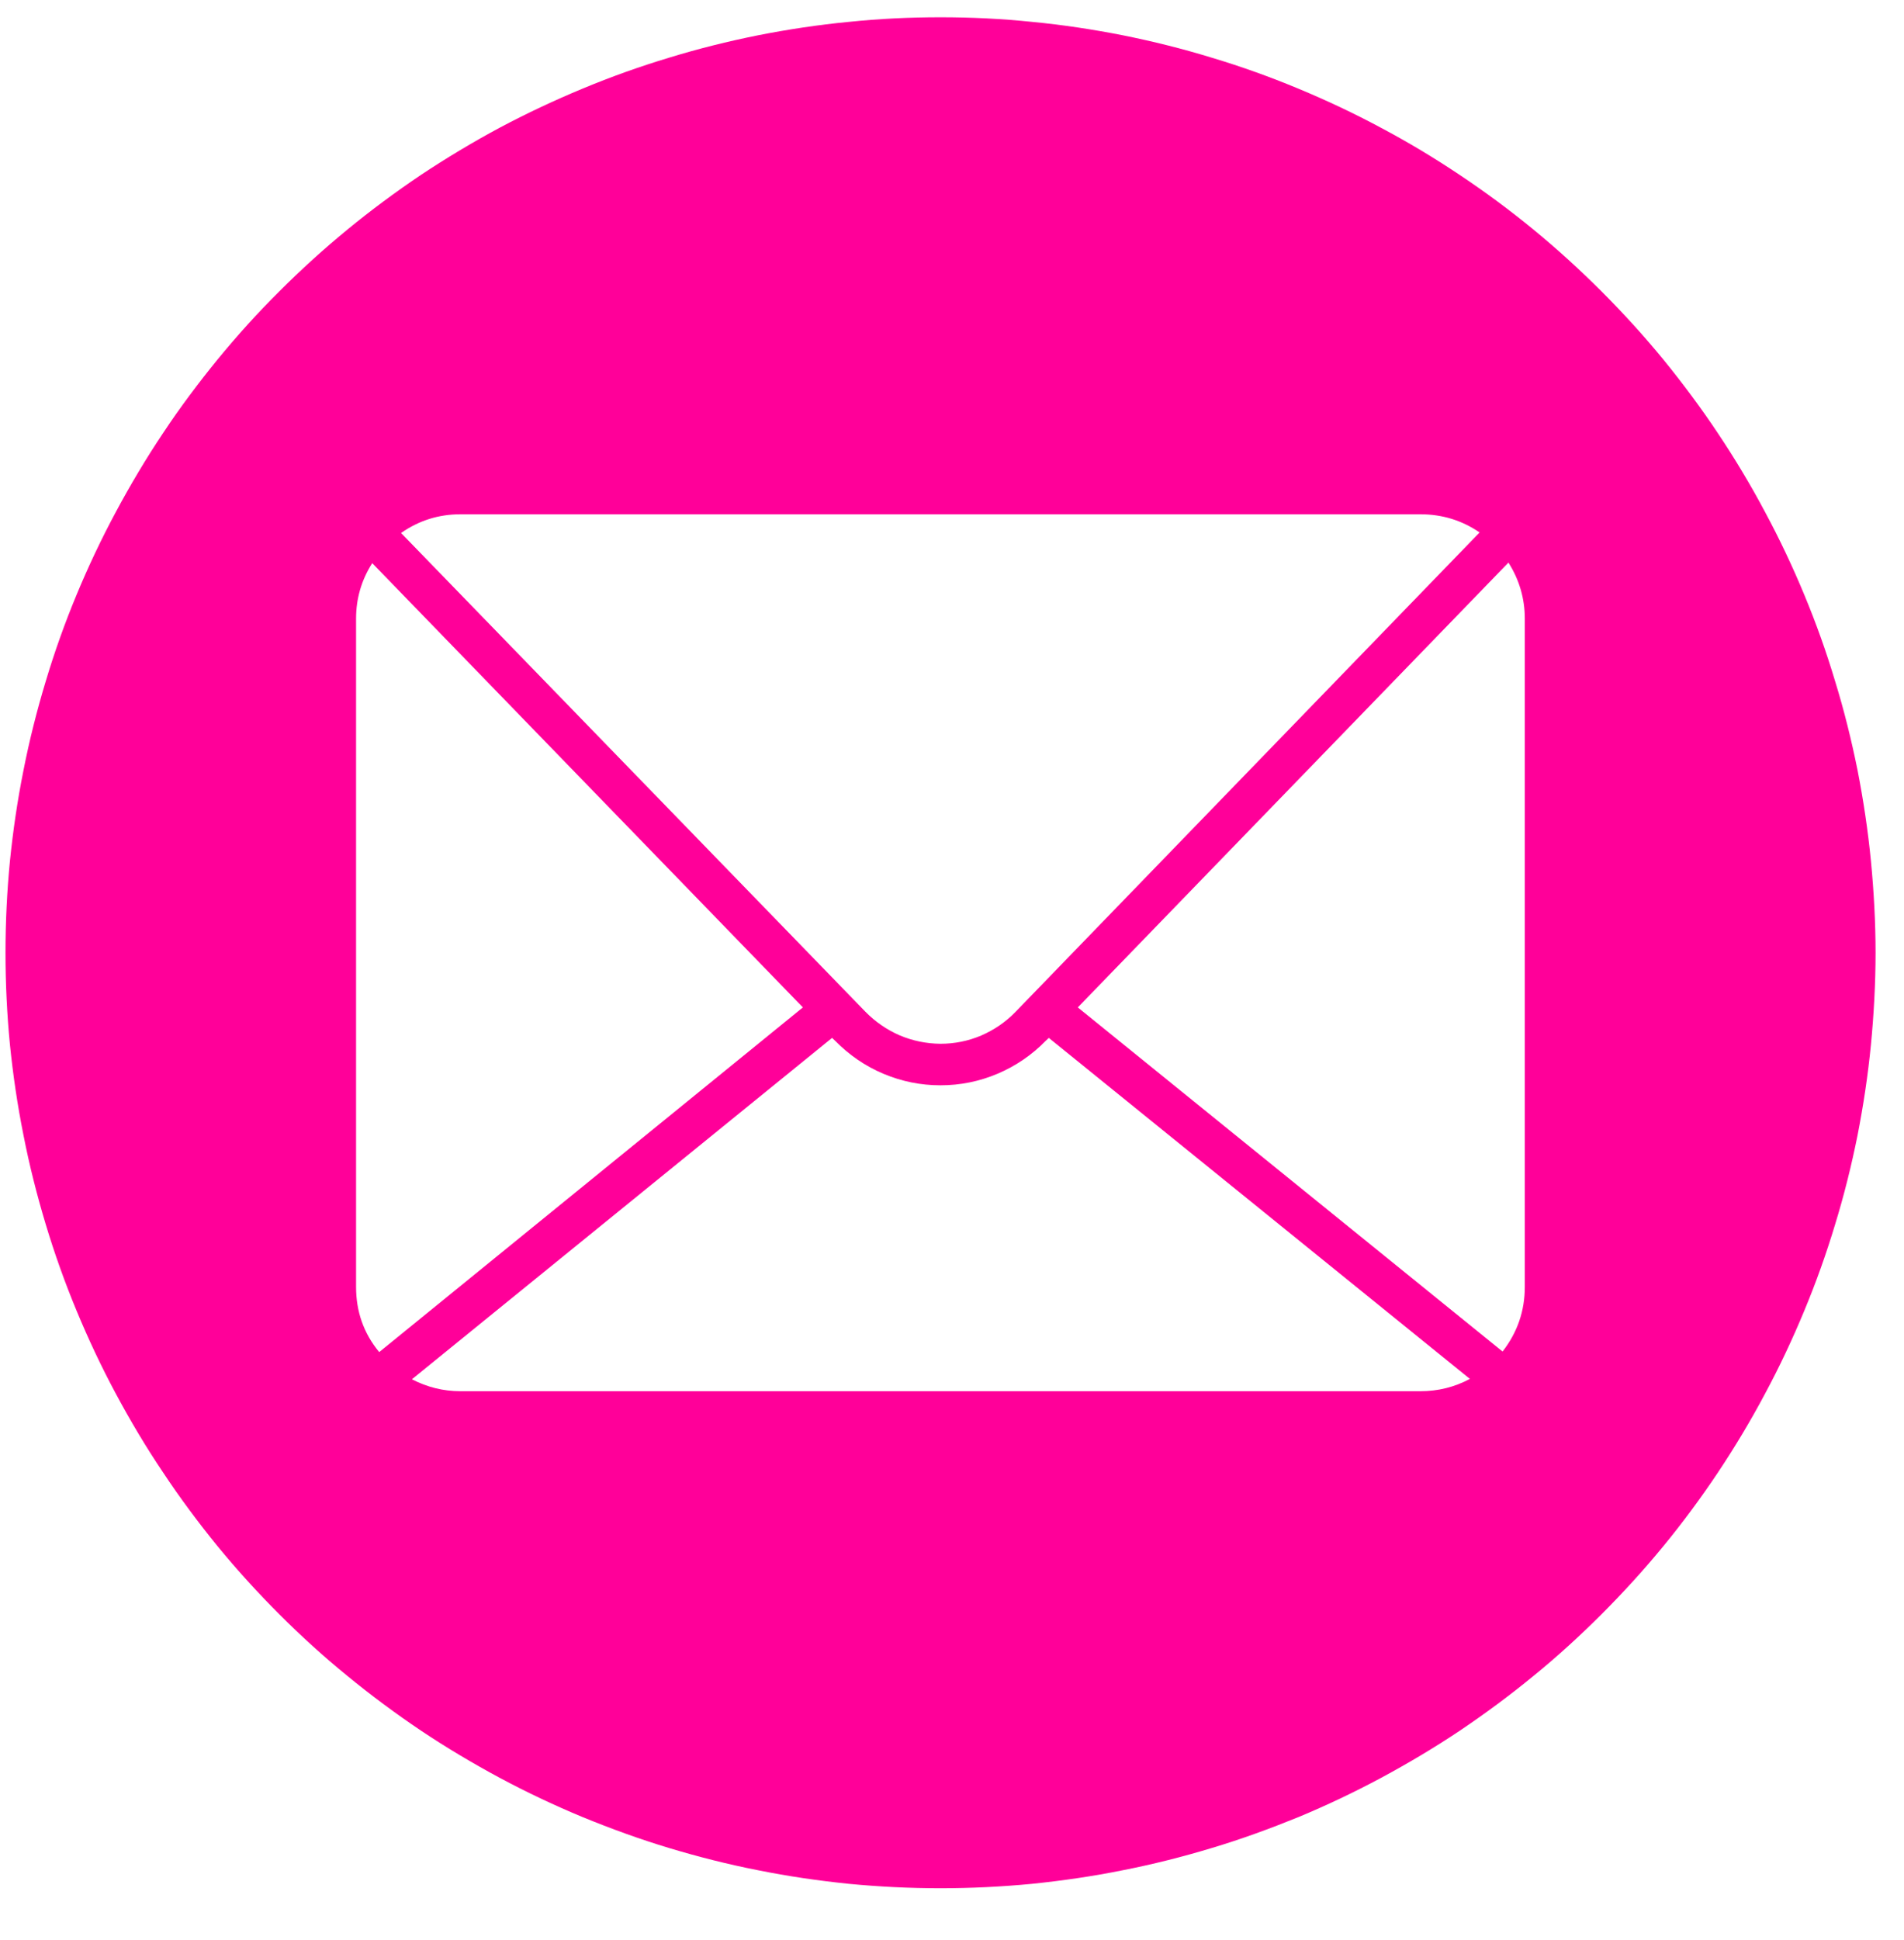 <svg xmlns="http://www.w3.org/2000/svg" xmlns:xlink="http://www.w3.org/1999/xlink" width="54" zoomAndPan="magnify" viewBox="0 0 40.5 41.25" height="55" preserveAspectRatio="xMidYMid meet" version="1.0"><defs><clipPath id="72fb72c2f8"><path d="M 0.117 0.367 L 39.895 0.367 L 39.895 40.145 L 0.117 40.145 Z M 0.117 0.367 " clip-rule="nonzero"/></clipPath></defs><g clip-path="url(#72fb72c2f8)"><path fill="#ff0099" d="M 20.004 0.367 C 19.352 0.367 18.703 0.398 18.055 0.465 C 17.406 0.527 16.762 0.625 16.125 0.75 C 15.484 0.879 14.855 1.035 14.23 1.227 C 13.609 1.414 12.996 1.633 12.395 1.883 C 11.793 2.133 11.203 2.41 10.629 2.715 C 10.055 3.023 9.496 3.359 8.953 3.719 C 8.414 4.082 7.891 4.469 7.387 4.883 C 6.883 5.297 6.402 5.734 5.941 6.195 C 5.48 6.652 5.043 7.137 4.629 7.641 C 4.219 8.145 3.828 8.664 3.469 9.207 C 3.105 9.75 2.773 10.309 2.465 10.883 C 2.156 11.457 1.879 12.043 1.629 12.645 C 1.379 13.246 1.16 13.859 0.973 14.484 C 0.785 15.105 0.625 15.738 0.5 16.375 C 0.371 17.016 0.277 17.66 0.211 18.309 C 0.148 18.957 0.117 19.605 0.117 20.258 C 0.117 20.906 0.148 21.559 0.211 22.207 C 0.277 22.855 0.371 23.496 0.5 24.137 C 0.625 24.777 0.785 25.406 0.973 26.031 C 1.16 26.652 1.379 27.266 1.629 27.867 C 1.879 28.469 2.156 29.059 2.465 29.633 C 2.773 30.207 3.105 30.766 3.469 31.305 C 3.828 31.848 4.219 32.371 4.629 32.875 C 5.043 33.379 5.48 33.859 5.941 34.32 C 6.402 34.781 6.883 35.219 7.387 35.629 C 7.891 36.043 8.414 36.43 8.953 36.793 C 9.496 37.156 10.055 37.488 10.629 37.797 C 11.203 38.105 11.793 38.383 12.395 38.633 C 12.996 38.879 13.609 39.102 14.23 39.289 C 14.855 39.477 15.484 39.637 16.125 39.762 C 16.762 39.891 17.406 39.984 18.055 40.051 C 18.703 40.113 19.352 40.145 20.004 40.145 C 20.656 40.145 21.305 40.113 21.953 40.051 C 22.602 39.984 23.246 39.891 23.883 39.762 C 24.523 39.637 25.156 39.477 25.777 39.289 C 26.402 39.102 27.012 38.879 27.617 38.633 C 28.219 38.383 28.805 38.105 29.379 37.797 C 29.953 37.488 30.512 37.156 31.055 36.793 C 31.594 36.43 32.117 36.043 32.621 35.629 C 33.125 35.219 33.605 34.781 34.066 34.32 C 34.527 33.859 34.965 33.379 35.379 32.875 C 35.793 32.371 36.18 31.848 36.543 31.305 C 36.902 30.766 37.238 30.207 37.543 29.633 C 37.852 29.059 38.129 28.469 38.379 27.867 C 38.629 27.266 38.848 26.652 39.035 26.031 C 39.227 25.406 39.383 24.777 39.512 24.137 C 39.637 23.496 39.734 22.855 39.797 22.207 C 39.859 21.559 39.895 20.906 39.895 20.258 C 39.895 19.605 39.859 18.957 39.797 18.309 C 39.734 17.66 39.637 17.016 39.512 16.375 C 39.383 15.738 39.227 15.105 39.035 14.484 C 38.848 13.859 38.629 13.246 38.379 12.645 C 38.129 12.043 37.852 11.457 37.543 10.883 C 37.238 10.309 36.902 9.75 36.539 9.207 C 36.18 8.668 35.789 8.145 35.379 7.641 C 34.965 7.137 34.527 6.656 34.066 6.195 C 33.605 5.734 33.125 5.297 32.621 4.883 C 32.117 4.469 31.594 4.082 31.055 3.723 C 30.512 3.359 29.953 3.023 29.379 2.719 C 28.805 2.41 28.215 2.133 27.613 1.883 C 27.012 1.633 26.402 1.414 25.777 1.227 C 25.152 1.035 24.523 0.879 23.883 0.75 C 23.246 0.625 22.602 0.527 21.953 0.465 C 21.305 0.398 20.656 0.367 20.004 0.367 Z M 9.793 10.934 L 30.215 10.934 C 30.676 10.934 31.094 11.062 31.473 11.32 L 21.602 21.512 C 21.391 21.73 21.148 21.895 20.871 22.016 C 20.594 22.133 20.305 22.191 20.004 22.191 C 19.703 22.188 19.414 22.129 19.137 22.012 C 18.859 21.891 18.617 21.723 18.406 21.508 L 8.531 11.332 C 8.91 11.066 9.332 10.934 9.793 10.934 Z M 7.574 27.359 L 7.574 13.152 C 7.574 12.727 7.688 12.332 7.918 11.973 L 17.078 21.418 L 8.066 28.746 C 7.734 28.344 7.574 27.883 7.574 27.359 Z M 30.215 29.578 L 9.793 29.578 C 9.43 29.578 9.086 29.492 8.762 29.324 L 17.699 22.066 L 17.766 22.129 C 18.062 22.43 18.402 22.664 18.789 22.828 C 19.18 22.992 19.582 23.074 20.004 23.074 C 20.426 23.074 20.832 22.992 21.219 22.828 C 21.605 22.664 21.949 22.43 22.242 22.129 L 22.309 22.066 L 31.266 29.316 C 30.938 29.492 30.586 29.578 30.215 29.578 Z M 32.434 27.359 C 32.434 27.871 32.277 28.328 31.961 28.734 L 22.926 21.418 L 32.086 11.961 C 32.316 12.324 32.434 12.723 32.434 13.152 Z M 32.434 27.359 " fill-opacity="1" fill-rule="nonzero"/></g></svg>